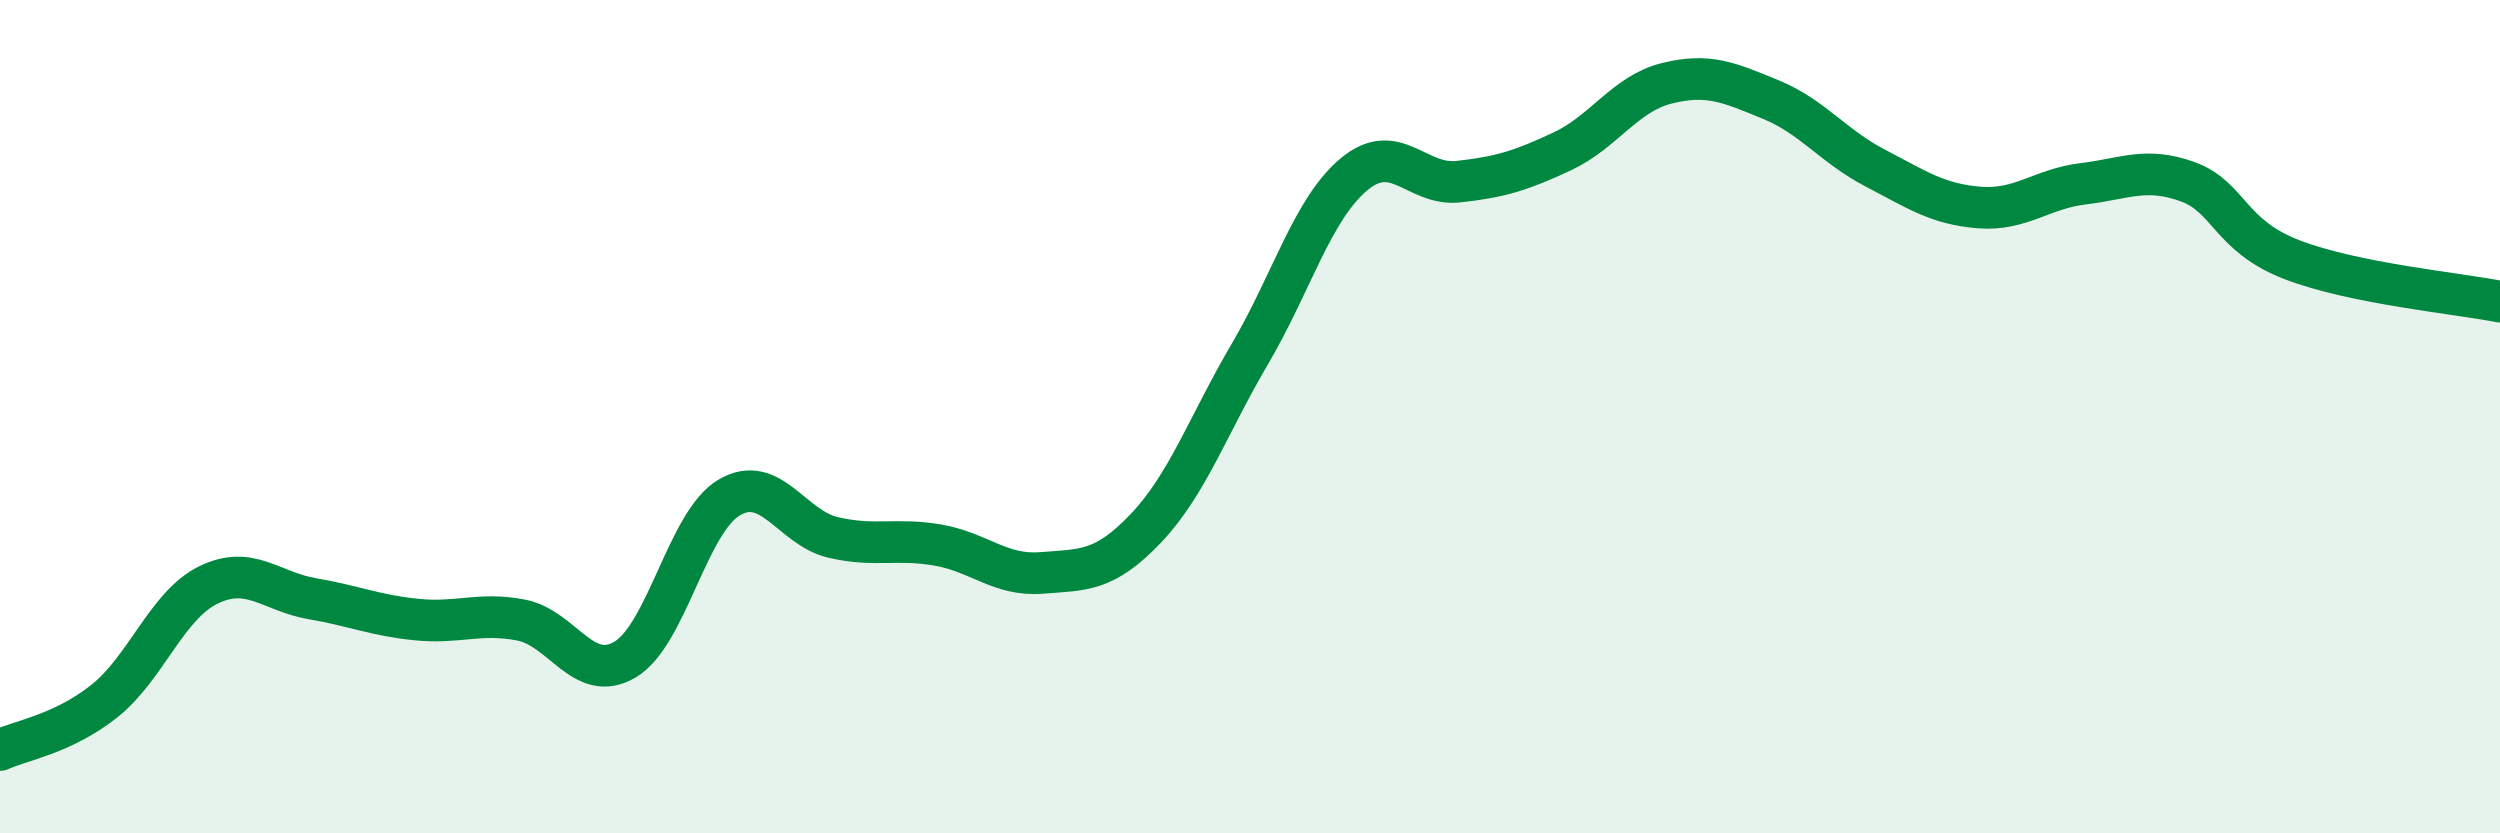 
    <svg width="60" height="20" viewBox="0 0 60 20" xmlns="http://www.w3.org/2000/svg">
      <path
        d="M 0,18 C 0.5,17.77 1.5,17.62 2.5,16.83 C 3.5,16.04 4,14.53 5,14.04 C 6,13.55 6.5,14.2 7.5,14.37 C 8.5,14.54 9,14.77 10,14.87 C 11,14.97 11.5,14.69 12.5,14.88 C 13.5,15.07 14,16.42 15,15.83 C 16,15.24 16.5,12.53 17.5,11.94 C 18.5,11.35 19,12.67 20,12.9 C 21,13.13 21.5,12.91 22.5,13.08 C 23.5,13.25 24,13.83 25,13.75 C 26,13.67 26.5,13.73 27.5,12.68 C 28.5,11.63 29,10.19 30,8.49 C 31,6.79 31.5,5.01 32.5,4.18 C 33.5,3.35 34,4.47 35,4.36 C 36,4.25 36.5,4.1 37.5,3.63 C 38.5,3.16 39,2.25 40,2 C 41,1.75 41.5,1.98 42.5,2.39 C 43.5,2.8 44,3.51 45,4.03 C 46,4.55 46.5,4.9 47.5,4.98 C 48.5,5.06 49,4.53 50,4.41 C 51,4.29 51.5,4 52.5,4.36 C 53.5,4.72 53.5,5.65 55,6.23 C 56.5,6.81 59,7.04 60,7.24L60 20L0 20Z"
        fill="#008740"
        opacity="0.1"
        stroke-linecap="round"
        stroke-linejoin="round"
      />
      <path
        d="M 0,18 C 0.5,17.77 1.5,17.62 2.5,16.83 C 3.5,16.04 4,14.53 5,14.04 C 6,13.55 6.5,14.2 7.5,14.37 C 8.5,14.54 9,14.77 10,14.87 C 11,14.97 11.5,14.69 12.5,14.88 C 13.5,15.07 14,16.42 15,15.83 C 16,15.24 16.5,12.53 17.5,11.94 C 18.5,11.35 19,12.67 20,12.9 C 21,13.13 21.5,12.91 22.5,13.08 C 23.5,13.25 24,13.83 25,13.75 C 26,13.67 26.5,13.73 27.5,12.68 C 28.5,11.63 29,10.19 30,8.49 C 31,6.79 31.5,5.01 32.5,4.18 C 33.5,3.35 34,4.47 35,4.36 C 36,4.25 36.5,4.1 37.5,3.63 C 38.5,3.16 39,2.25 40,2 C 41,1.75 41.5,1.98 42.5,2.39 C 43.5,2.8 44,3.51 45,4.03 C 46,4.55 46.5,4.9 47.5,4.98 C 48.5,5.06 49,4.53 50,4.41 C 51,4.29 51.5,4 52.5,4.36 C 53.5,4.72 53.5,5.65 55,6.23 C 56.5,6.81 59,7.04 60,7.24"
        stroke="#008740"
        stroke-width="1"
        fill="none"
        stroke-linecap="round"
        stroke-linejoin="round"
      />
    </svg>
  